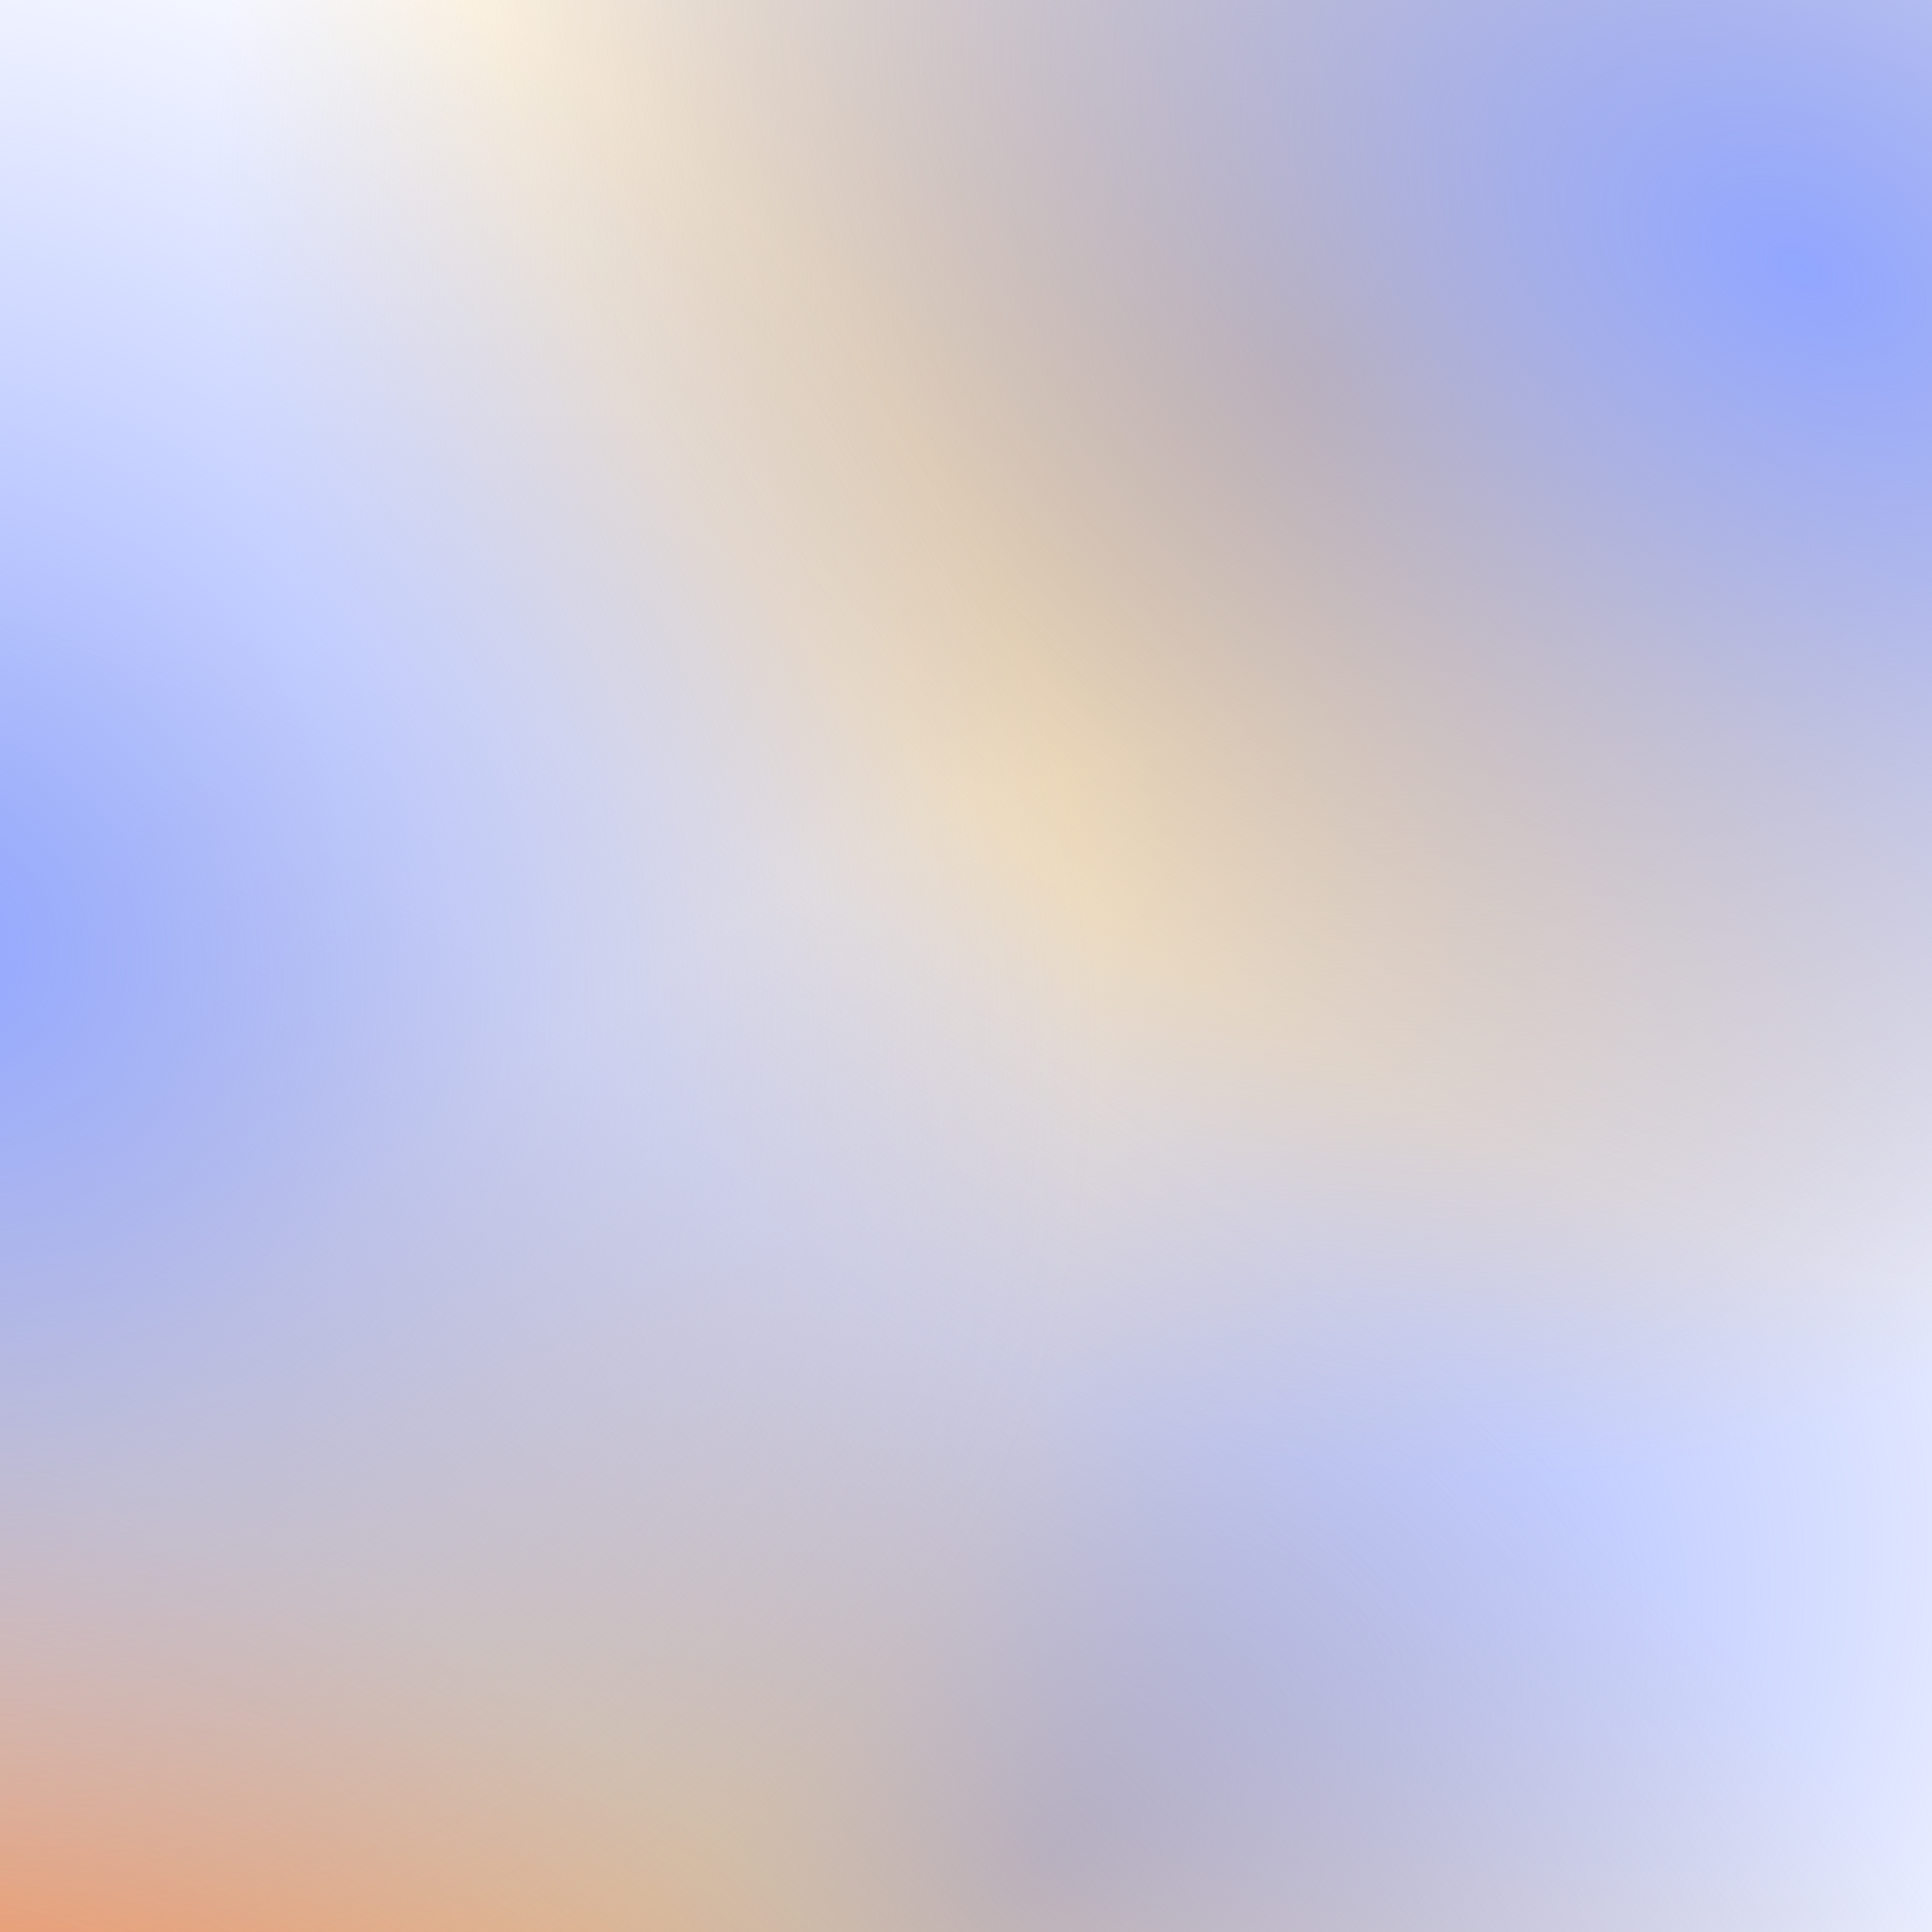 <svg width="2160" height="2160" viewBox="0 0 2160 2160" fill="none" xmlns="http://www.w3.org/2000/svg" aria-hidden="true">
<rect width="2160" height="2160" fill="white"/>
<rect width="2160" height="2160" fill="url(#paint0_radial_21_2)"/>
<rect width="2160" height="2160" fill="url(#paint1_radial_21_2)"/>
<rect width="2160" height="2160" fill="url(#paint2_radial_21_2)"/>
<rect width="2160" height="2160" fill="url(#paint3_radial_21_2)"/>
<rect width="2160" height="2160" fill="url(#paint4_radial_21_2)"/>
<defs>
<radialGradient id="paint0_radial_21_2" cx="0" cy="0" r="1" gradientUnits="userSpaceOnUse" gradientTransform="translate(1165 2072) rotate(-39.934) scale(1601.49 1050.54)">
<stop stop-color="#91A6FF"/>
<stop offset="1" stop-color="#91A6FF" stop-opacity="0"/>
</radialGradient>
<radialGradient id="paint1_radial_21_2" cx="0" cy="0" r="1" gradientUnits="userSpaceOnUse" gradientTransform="translate(1469 412) rotate(137.064) scale(1256.64 1495.78)">
<stop stop-color="#E8BC70"/>
<stop offset="0.9" stop-color="#E8BC70" stop-opacity="0"/>
</radialGradient>
<radialGradient id="paint2_radial_21_2" cx="0" cy="0" r="1" gradientUnits="userSpaceOnUse" gradientTransform="translate(2008.12 296) rotate(119.793) scale(1032.47 1583.16)">
<stop stop-color="#91A6FF"/>
<stop offset="1" stop-color="#91A6FF" stop-opacity="0"/>
</radialGradient>
<radialGradient id="paint3_radial_21_2" cx="0" cy="0" r="1" gradientUnits="userSpaceOnUse" gradientTransform="translate(81 2648) rotate(-55.62) scale(1841.74 2856.51)">
<stop stop-color="#FF621D"/>
<stop offset="0.503" stop-color="#E8BC70" stop-opacity="0.6"/>
<stop offset="1" stop-color="#E8BC70" stop-opacity="0"/>
</radialGradient>
<radialGradient id="paint4_radial_21_2" cx="0" cy="0" r="1" gradientUnits="userSpaceOnUse" gradientTransform="translate(-91 1060) rotate(30.29) scale(1356.13 1208.41)">
<stop stop-color="#91A6FF"/>
<stop offset="1" stop-color="#91A6FF" stop-opacity="0"/>
</radialGradient>
</defs>
</svg>
